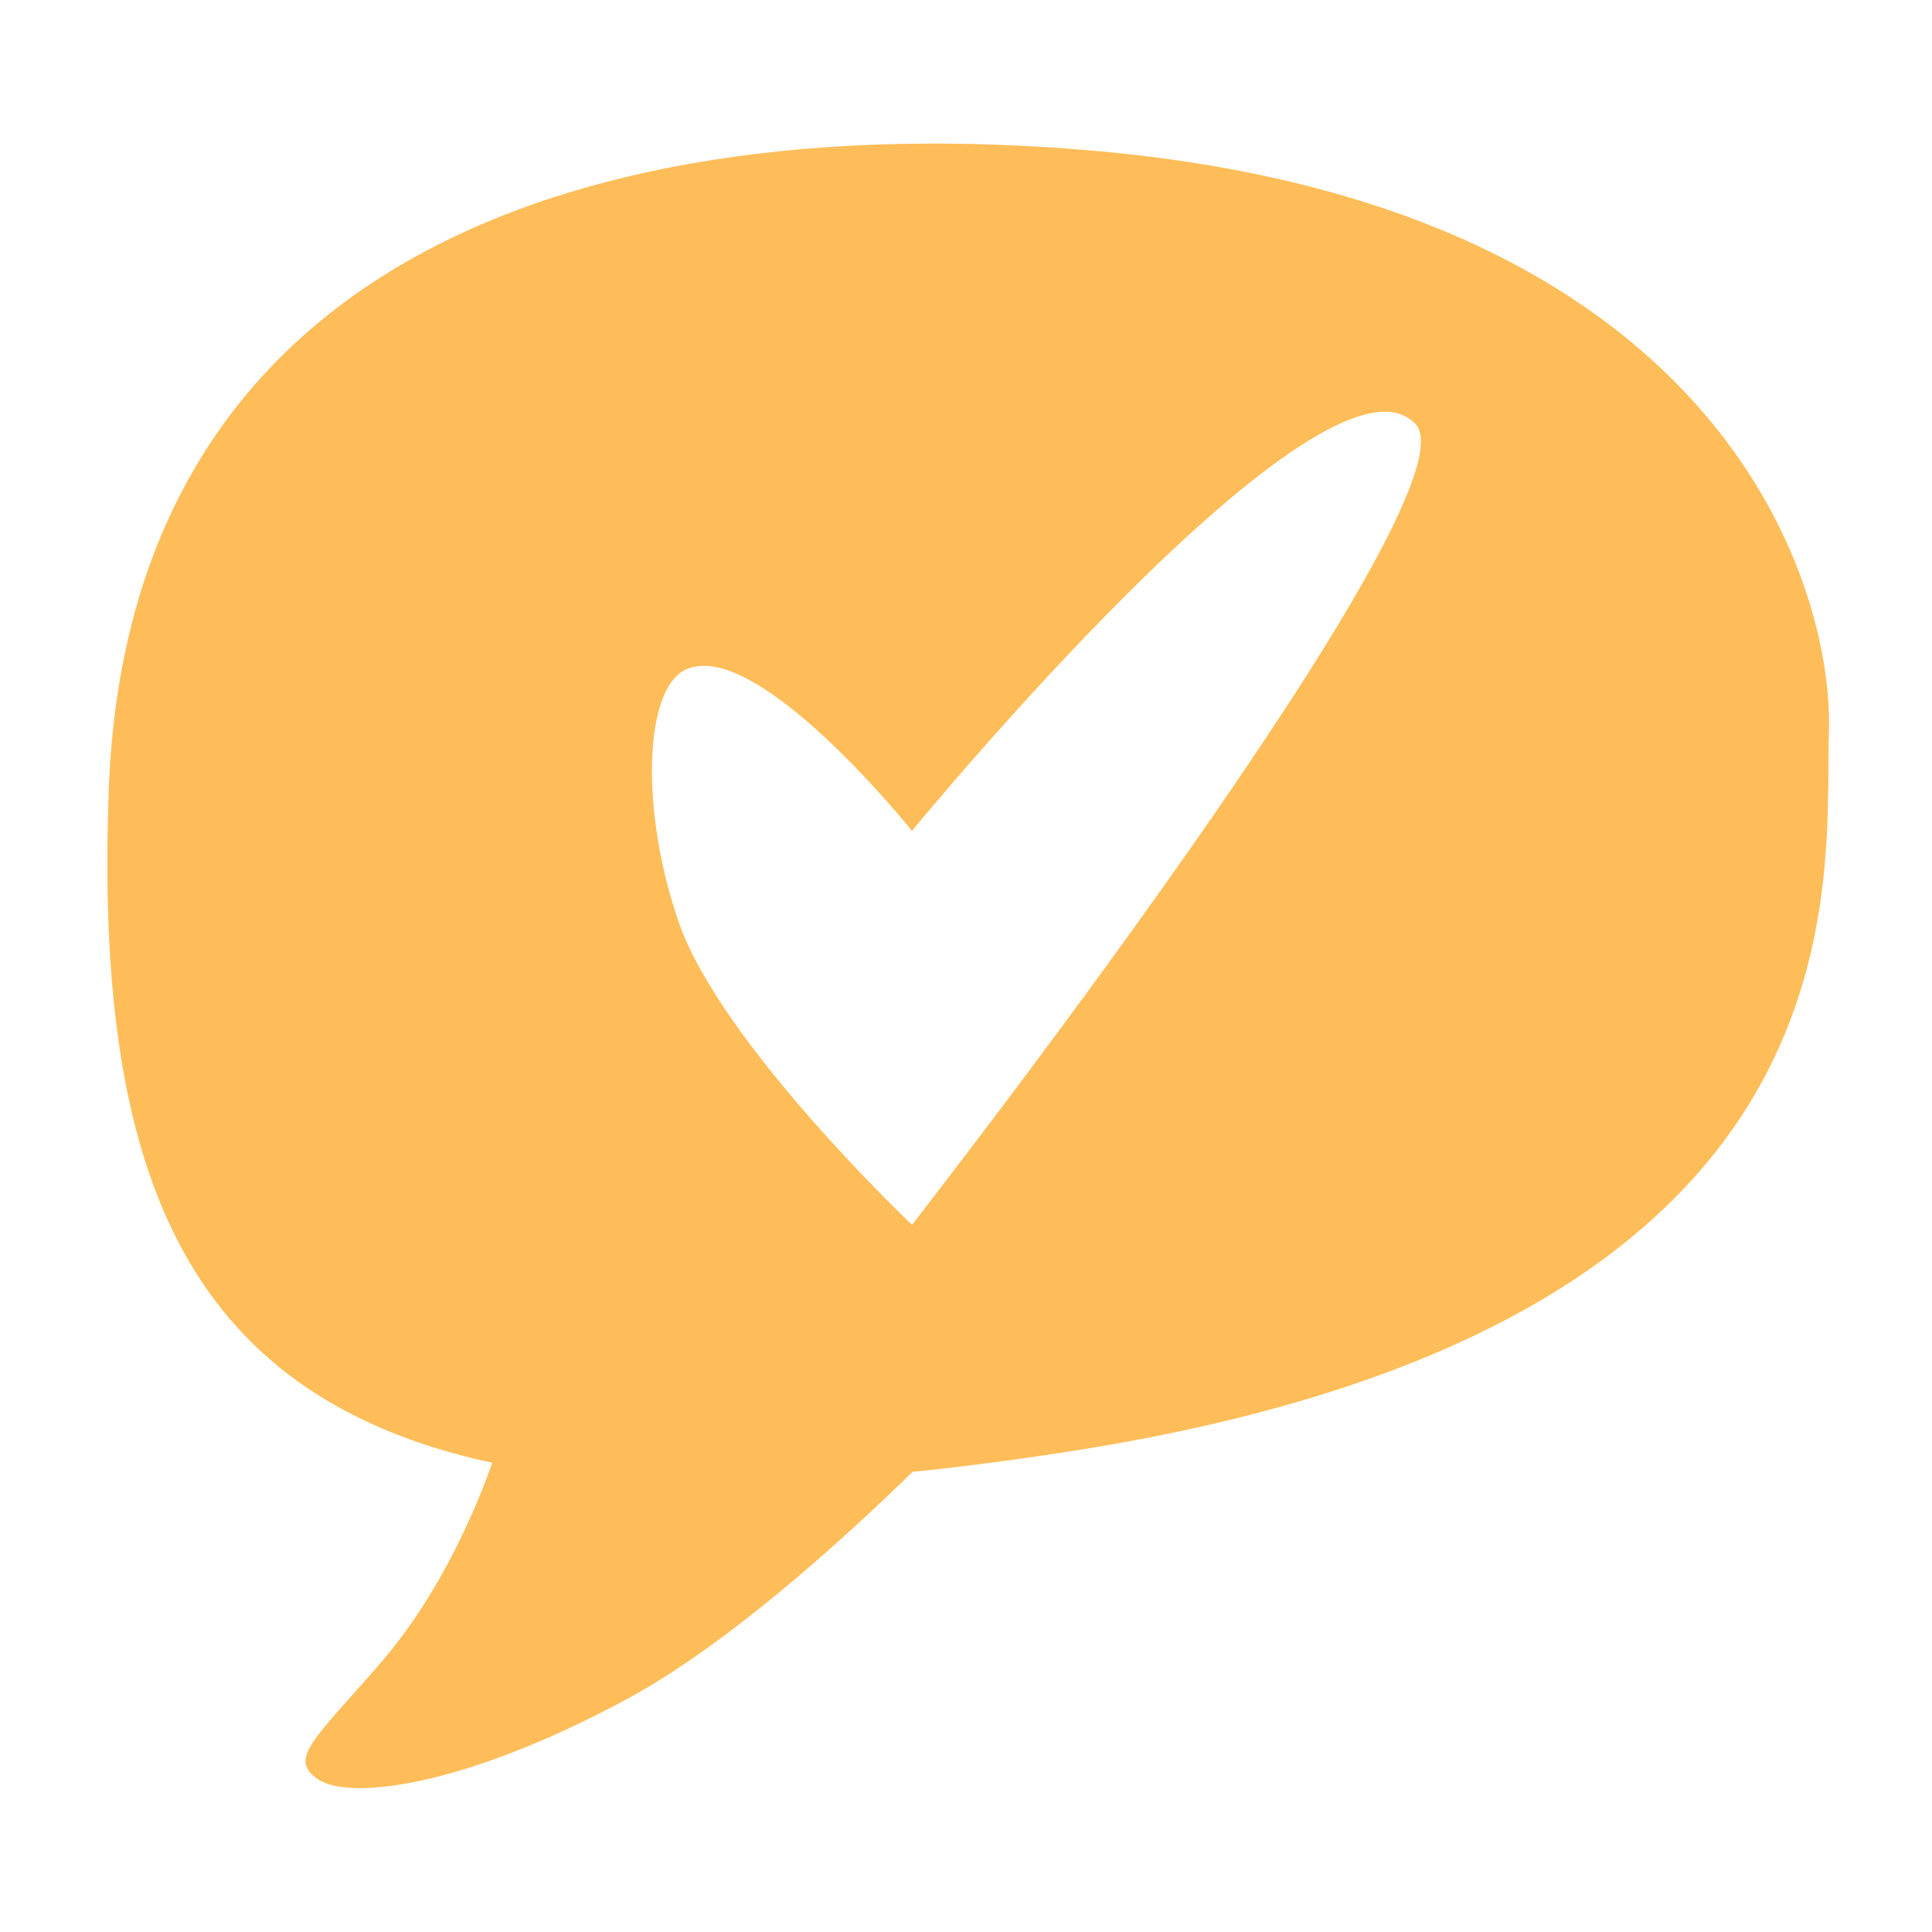 <svg xmlns="http://www.w3.org/2000/svg" xmlns:xlink="http://www.w3.org/1999/xlink" version="1.1" x="0px" y="0px" viewBox="0 0 100 100" enable-background="new 0 0 100 100" xml:space="preserve" preserveAspectRatio="none" width="100%" height="100%" class="" fill="rgba(255, 189, 89, 1)"><path d="M56.469,7.789C31.305,5.626,6.64,12.847,5.627,40.924c-0.695,19.29,3.626,31.297,19.853,34.79  c-0.743,2.106-2.596,6.677-5.784,10.362c-3.412,3.943-4.826,4.959-3.217,6.032c1.608,1.073,7.507,0.403,15.953-4.155  c5.123-2.765,10.981-8.041,14.801-11.769c2.671-0.275,5.482-0.639,8.477-1.113c41.482-6.578,38.702-29.342,38.954-37.183  C94.915,30.047,88.845,10.571,56.469,7.789z M47.204,63.394c0,0-9.88-9.355-12.066-15.644c-2-5.75-1.825-12.1,0.37-13.098  c3.676-1.671,11.696,8.354,11.696,8.354S68.593,16.94,73.271,21.953C76.692,25.618,47.204,63.394,47.204,63.394z"/></svg>